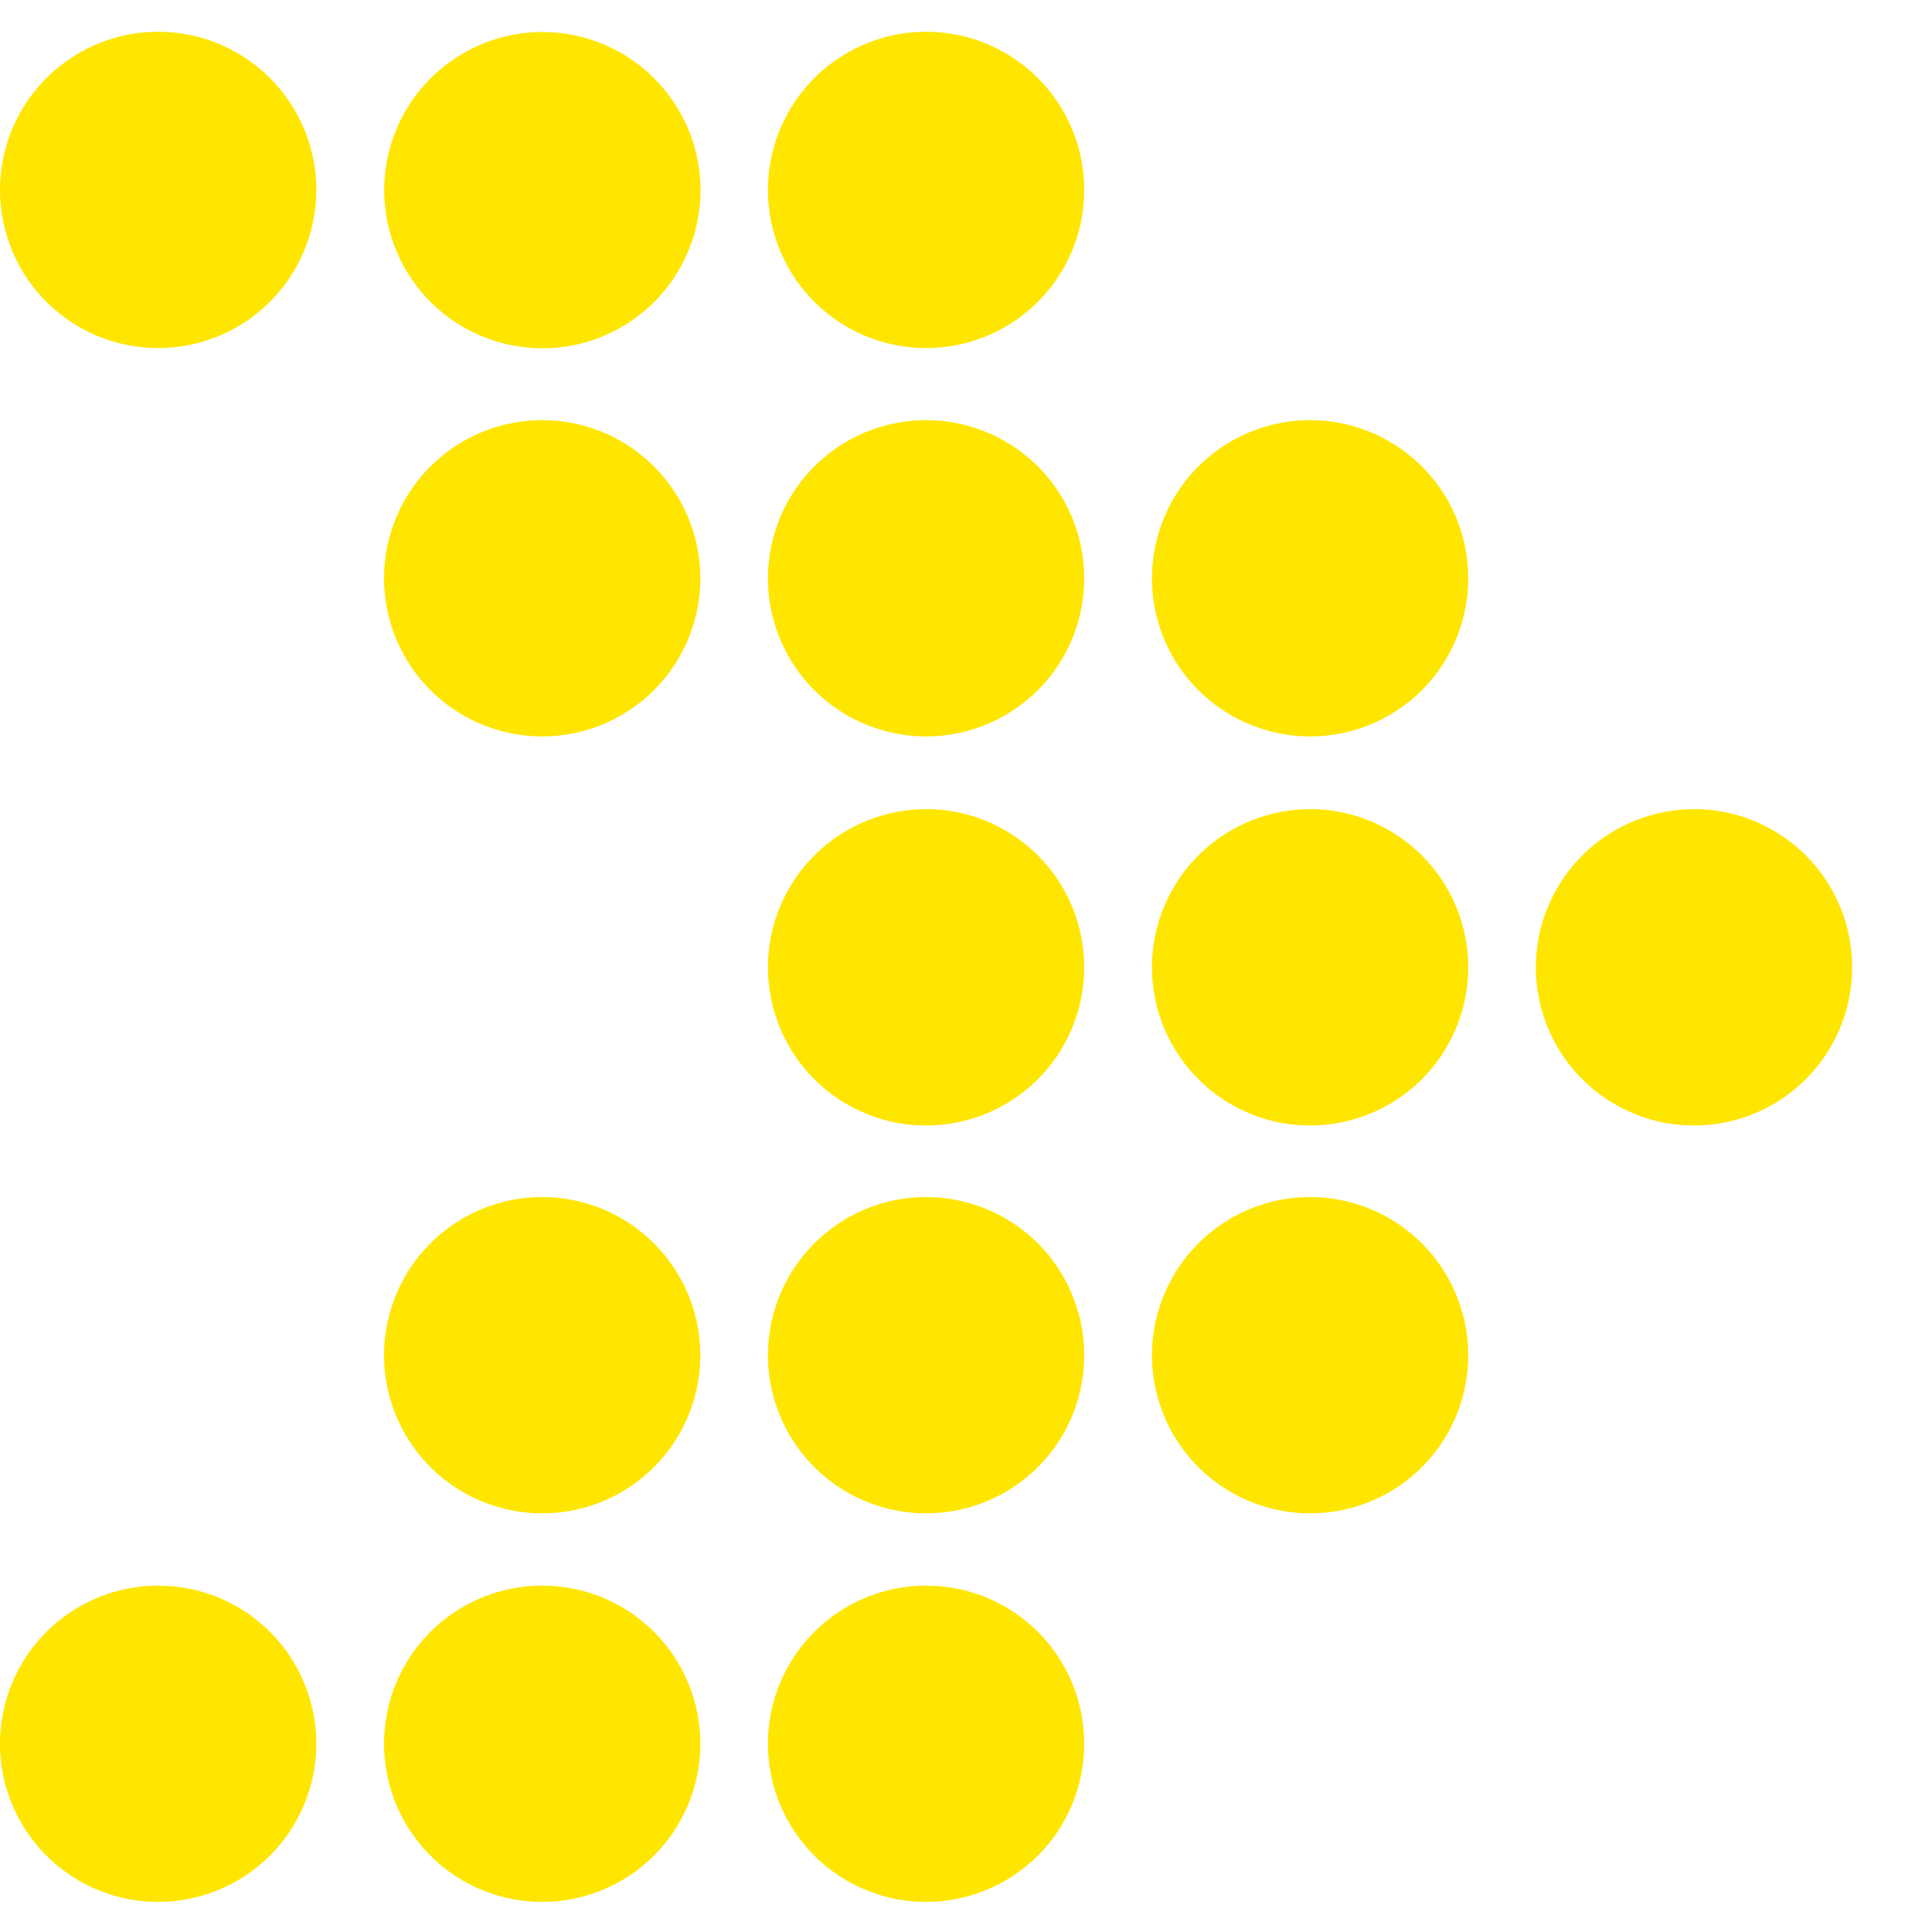<svg width="22" height="22" viewBox="0 0 22 22" fill="none" xmlns="http://www.w3.org/2000/svg">
<path d="M3.602 2.161C3.602 2.517 3.497 2.866 3.299 3.162C3.101 3.458 2.82 3.69 2.491 3.826C2.162 3.963 1.8 3.998 1.45 3.929C1.1 3.86 0.779 3.688 0.527 3.436C0.275 3.184 0.104 2.863 0.035 2.514C-0.035 2.164 0.001 1.802 0.137 1.473C0.274 1.144 0.505 0.862 0.802 0.665C1.098 0.467 1.446 0.361 1.803 0.362C2.28 0.362 2.737 0.551 3.075 0.889C3.412 1.226 3.602 1.684 3.602 2.161Z" fill="#FFE600"/>
<path d="M7.929 2.578C8.157 1.609 7.556 0.64 6.588 0.412C5.62 0.185 4.651 0.785 4.423 1.753C4.195 2.721 4.796 3.691 5.764 3.918C6.732 4.146 7.701 3.546 7.929 2.578Z" fill="#FFE600"/>
<path d="M12.346 2.161C12.347 2.517 12.241 2.866 12.044 3.162C11.846 3.458 11.565 3.69 11.236 3.826C10.906 3.963 10.544 3.998 10.195 3.929C9.845 3.86 9.524 3.688 9.272 3.436C9.02 3.184 8.849 2.863 8.779 2.514C8.71 2.164 8.746 1.802 8.882 1.473C9.019 1.144 9.25 0.862 9.546 0.665C9.843 0.467 10.191 0.361 10.547 0.362C11.024 0.362 11.482 0.551 11.819 0.889C12.157 1.226 12.346 1.684 12.346 2.161Z" fill="#FFE600"/>
<path d="M7.975 6.585C7.975 6.941 7.869 7.289 7.671 7.586C7.473 7.882 7.192 8.113 6.863 8.249C6.534 8.385 6.172 8.421 5.823 8.351C5.473 8.282 5.152 8.11 4.901 7.858C4.649 7.607 4.477 7.286 4.408 6.936C4.338 6.587 4.374 6.225 4.51 5.896C4.646 5.567 4.877 5.286 5.173 5.088C5.47 4.89 5.818 4.784 6.174 4.784C6.652 4.784 7.11 4.974 7.447 5.312C7.785 5.649 7.975 6.107 7.975 6.585Z" fill="#FFE600"/>
<path d="M12.346 6.585C12.346 6.941 12.241 7.29 12.043 7.586C11.845 7.882 11.563 8.113 11.234 8.249C10.905 8.385 10.543 8.421 10.194 8.351C9.844 8.282 9.523 8.11 9.271 7.858C9.02 7.606 8.848 7.285 8.779 6.935C8.71 6.586 8.746 6.224 8.882 5.895C9.019 5.566 9.25 5.284 9.546 5.087C9.843 4.889 10.191 4.784 10.547 4.784C11.025 4.785 11.482 4.975 11.82 5.312C12.157 5.65 12.346 6.108 12.346 6.585Z" fill="#FFE600"/>
<path d="M16.719 6.585C16.719 6.941 16.614 7.289 16.416 7.586C16.218 7.882 15.937 8.113 15.608 8.249C15.279 8.385 14.917 8.421 14.567 8.351C14.218 8.282 13.897 8.11 13.645 7.858C13.393 7.607 13.222 7.286 13.152 6.936C13.083 6.587 13.118 6.225 13.255 5.896C13.391 5.567 13.622 5.286 13.918 5.088C14.214 4.89 14.562 4.784 14.919 4.784C15.396 4.784 15.854 4.974 16.192 5.312C16.53 5.649 16.719 6.107 16.719 6.585Z" fill="#FFE600"/>
<path d="M12.346 11.013C12.347 11.37 12.241 11.718 12.044 12.015C11.846 12.311 11.565 12.542 11.236 12.679C10.906 12.815 10.544 12.851 10.195 12.782C9.845 12.712 9.524 12.541 9.272 12.289C9.02 12.037 8.849 11.716 8.779 11.366C8.71 11.017 8.746 10.654 8.882 10.325C9.019 9.996 9.25 9.715 9.546 9.517C9.843 9.319 10.191 9.214 10.547 9.214C11.024 9.214 11.482 9.404 11.819 9.741C12.157 10.079 12.346 10.536 12.346 11.013Z" fill="#FFE600"/>
<path d="M16.719 11.013C16.72 11.37 16.614 11.718 16.417 12.014C16.219 12.311 15.938 12.542 15.609 12.678C15.28 12.815 14.918 12.851 14.568 12.782C14.219 12.713 13.898 12.541 13.646 12.289C13.394 12.037 13.222 11.717 13.152 11.367C13.083 11.018 13.118 10.656 13.255 10.326C13.391 9.997 13.622 9.716 13.918 9.518C14.214 9.32 14.562 9.214 14.919 9.214C15.396 9.214 15.854 9.404 16.191 9.741C16.529 10.079 16.719 10.536 16.719 11.013Z" fill="#FFE600"/>
<path d="M21.091 11.013C21.091 11.37 20.986 11.718 20.788 12.015C20.591 12.311 20.309 12.542 19.98 12.679C19.651 12.815 19.289 12.851 18.939 12.782C18.59 12.712 18.269 12.541 18.017 12.289C17.765 12.037 17.593 11.716 17.524 11.366C17.454 11.017 17.49 10.654 17.627 10.325C17.763 9.996 17.994 9.715 18.291 9.517C18.587 9.319 18.936 9.214 19.292 9.214C19.769 9.214 20.227 9.404 20.564 9.741C20.901 10.079 21.091 10.536 21.091 11.013Z" fill="#FFE600"/>
<path d="M7.975 15.432C7.975 15.788 7.869 16.137 7.671 16.433C7.473 16.729 7.192 16.96 6.863 17.096C6.534 17.232 6.172 17.268 5.823 17.198C5.473 17.129 5.152 16.957 4.901 16.706C4.649 16.454 4.477 16.133 4.408 15.784C4.338 15.434 4.374 15.072 4.51 14.743C4.646 14.414 4.877 14.133 5.173 13.935C5.47 13.737 5.818 13.631 6.174 13.631C6.652 13.631 7.11 13.821 7.447 14.159C7.785 14.496 7.975 14.955 7.975 15.432Z" fill="#FFE600"/>
<path d="M12.346 15.432C12.346 15.789 12.241 16.137 12.043 16.433C11.845 16.729 11.563 16.96 11.234 17.096C10.905 17.232 10.543 17.268 10.194 17.198C9.844 17.129 9.523 16.957 9.271 16.705C9.02 16.453 8.848 16.132 8.779 15.782C8.71 15.433 8.746 15.071 8.882 14.742C9.019 14.413 9.25 14.132 9.546 13.934C9.843 13.736 10.191 13.631 10.547 13.631C11.025 13.632 11.482 13.822 11.82 14.159C12.157 14.497 12.346 14.955 12.346 15.432Z" fill="#FFE600"/>
<path d="M16.719 15.432C16.719 15.788 16.614 16.137 16.416 16.433C16.218 16.729 15.937 16.96 15.608 17.096C15.279 17.232 14.917 17.268 14.567 17.198C14.218 17.129 13.897 16.957 13.645 16.706C13.393 16.454 13.222 16.133 13.152 15.784C13.083 15.434 13.118 15.072 13.255 14.743C13.391 14.414 13.622 14.133 13.918 13.935C14.214 13.737 14.562 13.631 14.919 13.631C15.396 13.631 15.854 13.821 16.192 14.159C16.53 14.496 16.719 14.955 16.719 15.432Z" fill="#FFE600"/>
<path d="M3.602 19.857C3.602 20.213 3.496 20.561 3.298 20.857C3.1 21.153 2.819 21.384 2.49 21.52C2.16 21.657 1.798 21.692 1.449 21.623C1.099 21.553 0.779 21.381 0.527 21.129C0.275 20.877 0.104 20.556 0.034 20.207C-0.035 19.857 0.001 19.495 0.138 19.166C0.274 18.837 0.505 18.556 0.802 18.358C1.098 18.161 1.447 18.055 1.803 18.056C2.039 18.056 2.273 18.102 2.492 18.193C2.71 18.283 2.908 18.416 3.075 18.583C3.243 18.75 3.375 18.949 3.465 19.168C3.556 19.386 3.602 19.62 3.602 19.857Z" fill="#FFE600"/>
<path d="M7.975 19.857C7.975 20.213 7.869 20.561 7.671 20.857C7.473 21.153 7.192 21.384 6.863 21.52C6.534 21.657 6.172 21.692 5.823 21.623C5.473 21.553 5.152 21.382 4.901 21.13C4.649 20.878 4.477 20.557 4.408 20.208C4.338 19.858 4.374 19.496 4.51 19.167C4.646 18.838 4.877 18.557 5.173 18.359C5.47 18.161 5.818 18.056 6.174 18.056C6.41 18.055 6.645 18.102 6.863 18.192C7.082 18.283 7.281 18.415 7.448 18.583C7.615 18.75 7.748 18.948 7.838 19.167C7.929 19.386 7.975 19.62 7.975 19.857Z" fill="#FFE600"/>
<path d="M12.346 19.857C12.346 20.213 12.241 20.561 12.043 20.857C11.845 21.153 11.563 21.384 11.234 21.52C10.905 21.657 10.543 21.692 10.194 21.623C9.844 21.553 9.523 21.381 9.271 21.129C9.02 20.877 8.848 20.556 8.779 20.207C8.71 19.857 8.746 19.495 8.882 19.166C9.019 18.837 9.25 18.556 9.546 18.358C9.843 18.161 10.191 18.055 10.547 18.056C10.784 18.056 11.018 18.102 11.236 18.193C11.455 18.283 11.653 18.416 11.82 18.583C11.987 18.75 12.12 18.949 12.21 19.168C12.3 19.386 12.347 19.62 12.346 19.857Z" fill="#FFE600"/>
</svg>
